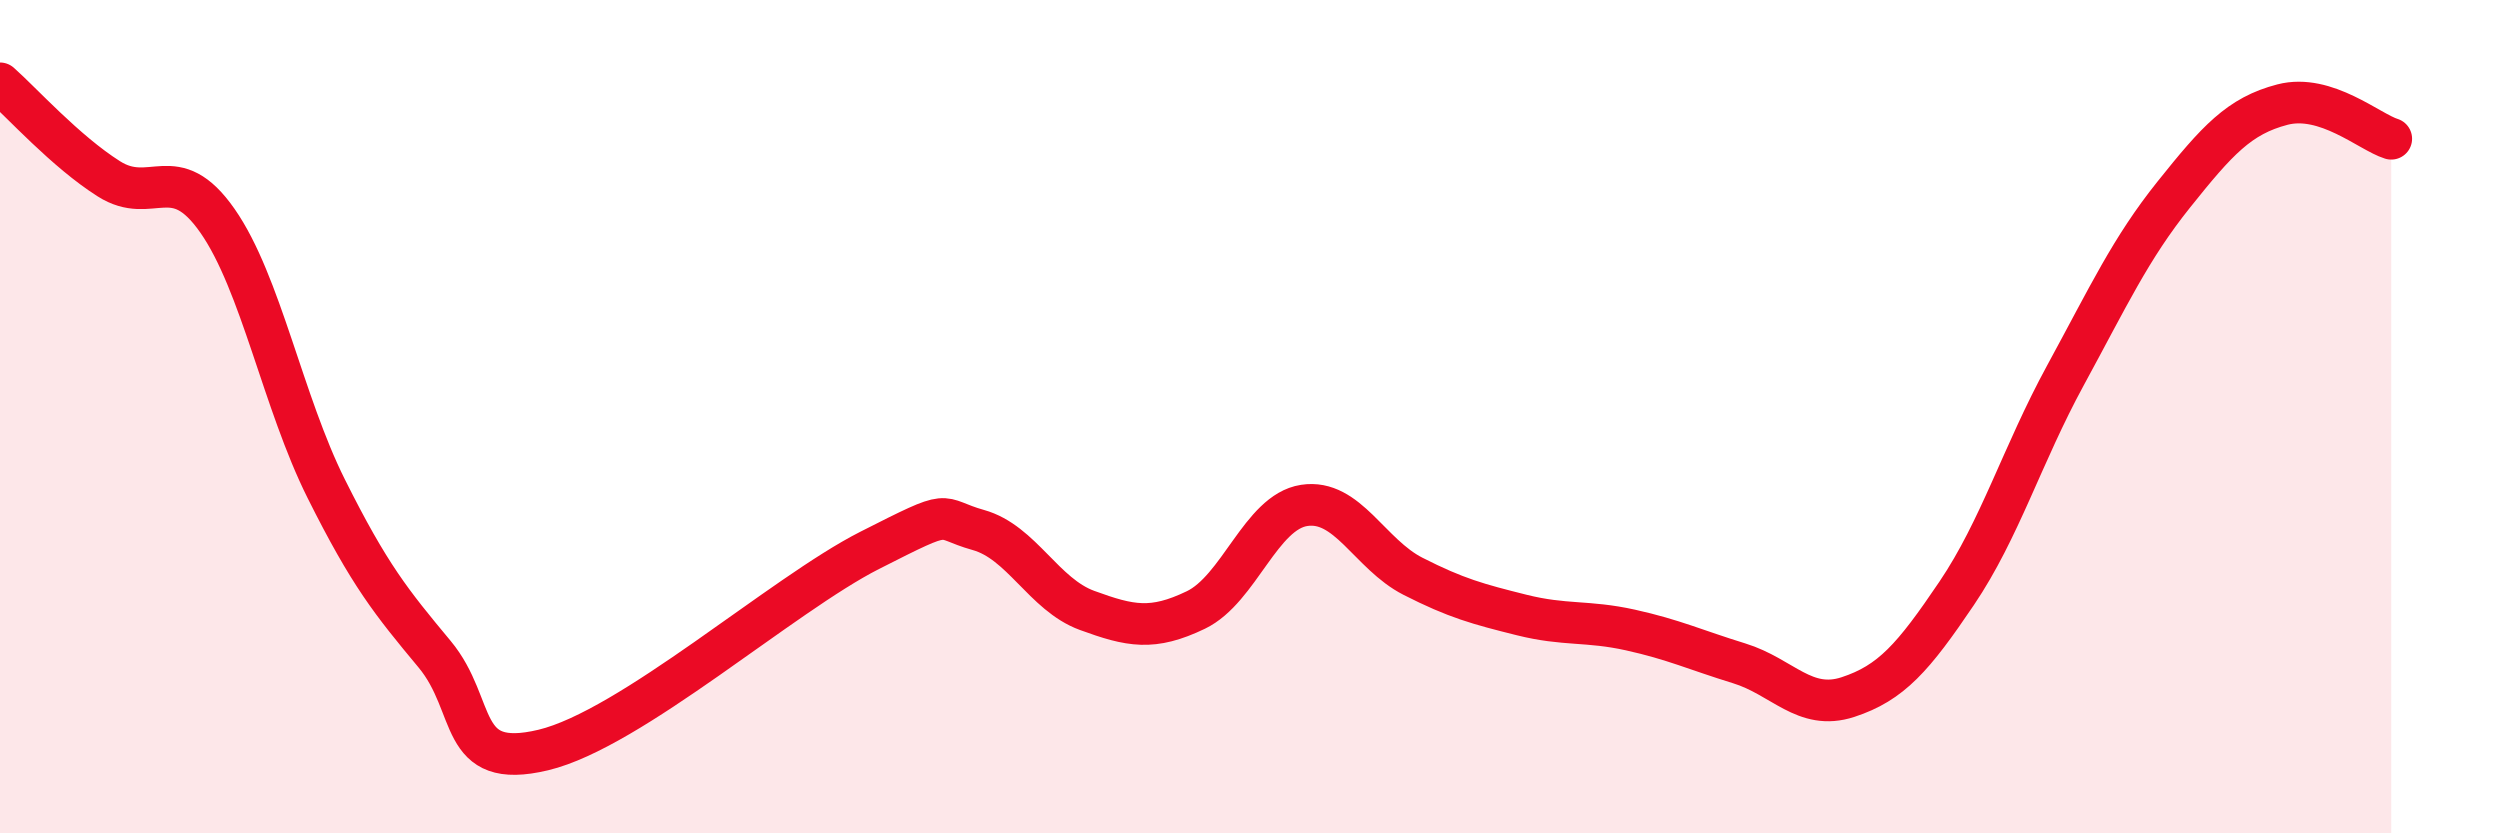 
    <svg width="60" height="20" viewBox="0 0 60 20" xmlns="http://www.w3.org/2000/svg">
      <path
        d="M 0,2 C 0.52,2.46 1.57,3.63 2.61,4.29 C 3.65,4.95 4.18,3.81 5.22,5.3 C 6.26,6.79 6.79,9.65 7.83,11.73 C 8.87,13.81 9.39,14.45 10.43,15.7 C 11.47,16.95 10.95,18.5 13.04,18 C 15.13,17.5 18.78,14.27 20.87,13.21 C 22.96,12.15 22.44,12.43 23.48,12.72 C 24.52,13.01 25.05,14.27 26.09,14.65 C 27.13,15.03 27.66,15.14 28.7,14.64 C 29.74,14.14 30.26,12.29 31.3,12.13 C 32.34,11.97 32.87,13.3 33.91,13.83 C 34.95,14.36 35.48,14.5 36.52,14.76 C 37.56,15.02 38.09,14.89 39.13,15.12 C 40.17,15.35 40.7,15.6 41.74,15.92 C 42.78,16.24 43.31,17.07 44.35,16.73 C 45.39,16.39 45.92,15.78 46.96,14.24 C 48,12.7 48.53,10.92 49.57,9.01 C 50.61,7.1 51.13,5.97 52.17,4.67 C 53.21,3.37 53.74,2.78 54.78,2.51 C 55.82,2.24 56.87,3.17 57.39,3.33L57.39 20L0 20Z"
        fill="#EB0A25"
        opacity="0.1"
        stroke-linecap="round"
        stroke-linejoin="round"
      />
      <path
        d="M 0,2 C 0.52,2.46 1.57,3.63 2.61,4.29 C 3.65,4.95 4.18,3.81 5.22,5.3 C 6.26,6.79 6.79,9.65 7.83,11.73 C 8.87,13.81 9.39,14.45 10.43,15.7 C 11.47,16.95 10.95,18.5 13.04,18 C 15.13,17.5 18.78,14.27 20.87,13.21 C 22.96,12.15 22.44,12.43 23.48,12.72 C 24.52,13.01 25.05,14.27 26.09,14.65 C 27.13,15.03 27.66,15.14 28.7,14.64 C 29.74,14.14 30.26,12.29 31.3,12.13 C 32.34,11.97 32.87,13.3 33.91,13.83 C 34.95,14.36 35.48,14.5 36.52,14.76 C 37.56,15.02 38.09,14.89 39.13,15.12 C 40.17,15.35 40.7,15.6 41.74,15.92 C 42.78,16.24 43.31,17.07 44.35,16.73 C 45.39,16.39 45.92,15.78 46.96,14.24 C 48,12.7 48.53,10.92 49.57,9.01 C 50.61,7.1 51.13,5.97 52.17,4.67 C 53.21,3.37 53.74,2.78 54.78,2.51 C 55.82,2.24 56.87,3.17 57.39,3.33"
        stroke="#EB0A25"
        stroke-width="1"
        fill="none"
        stroke-linecap="round"
        stroke-linejoin="round"
      />
    </svg>
  